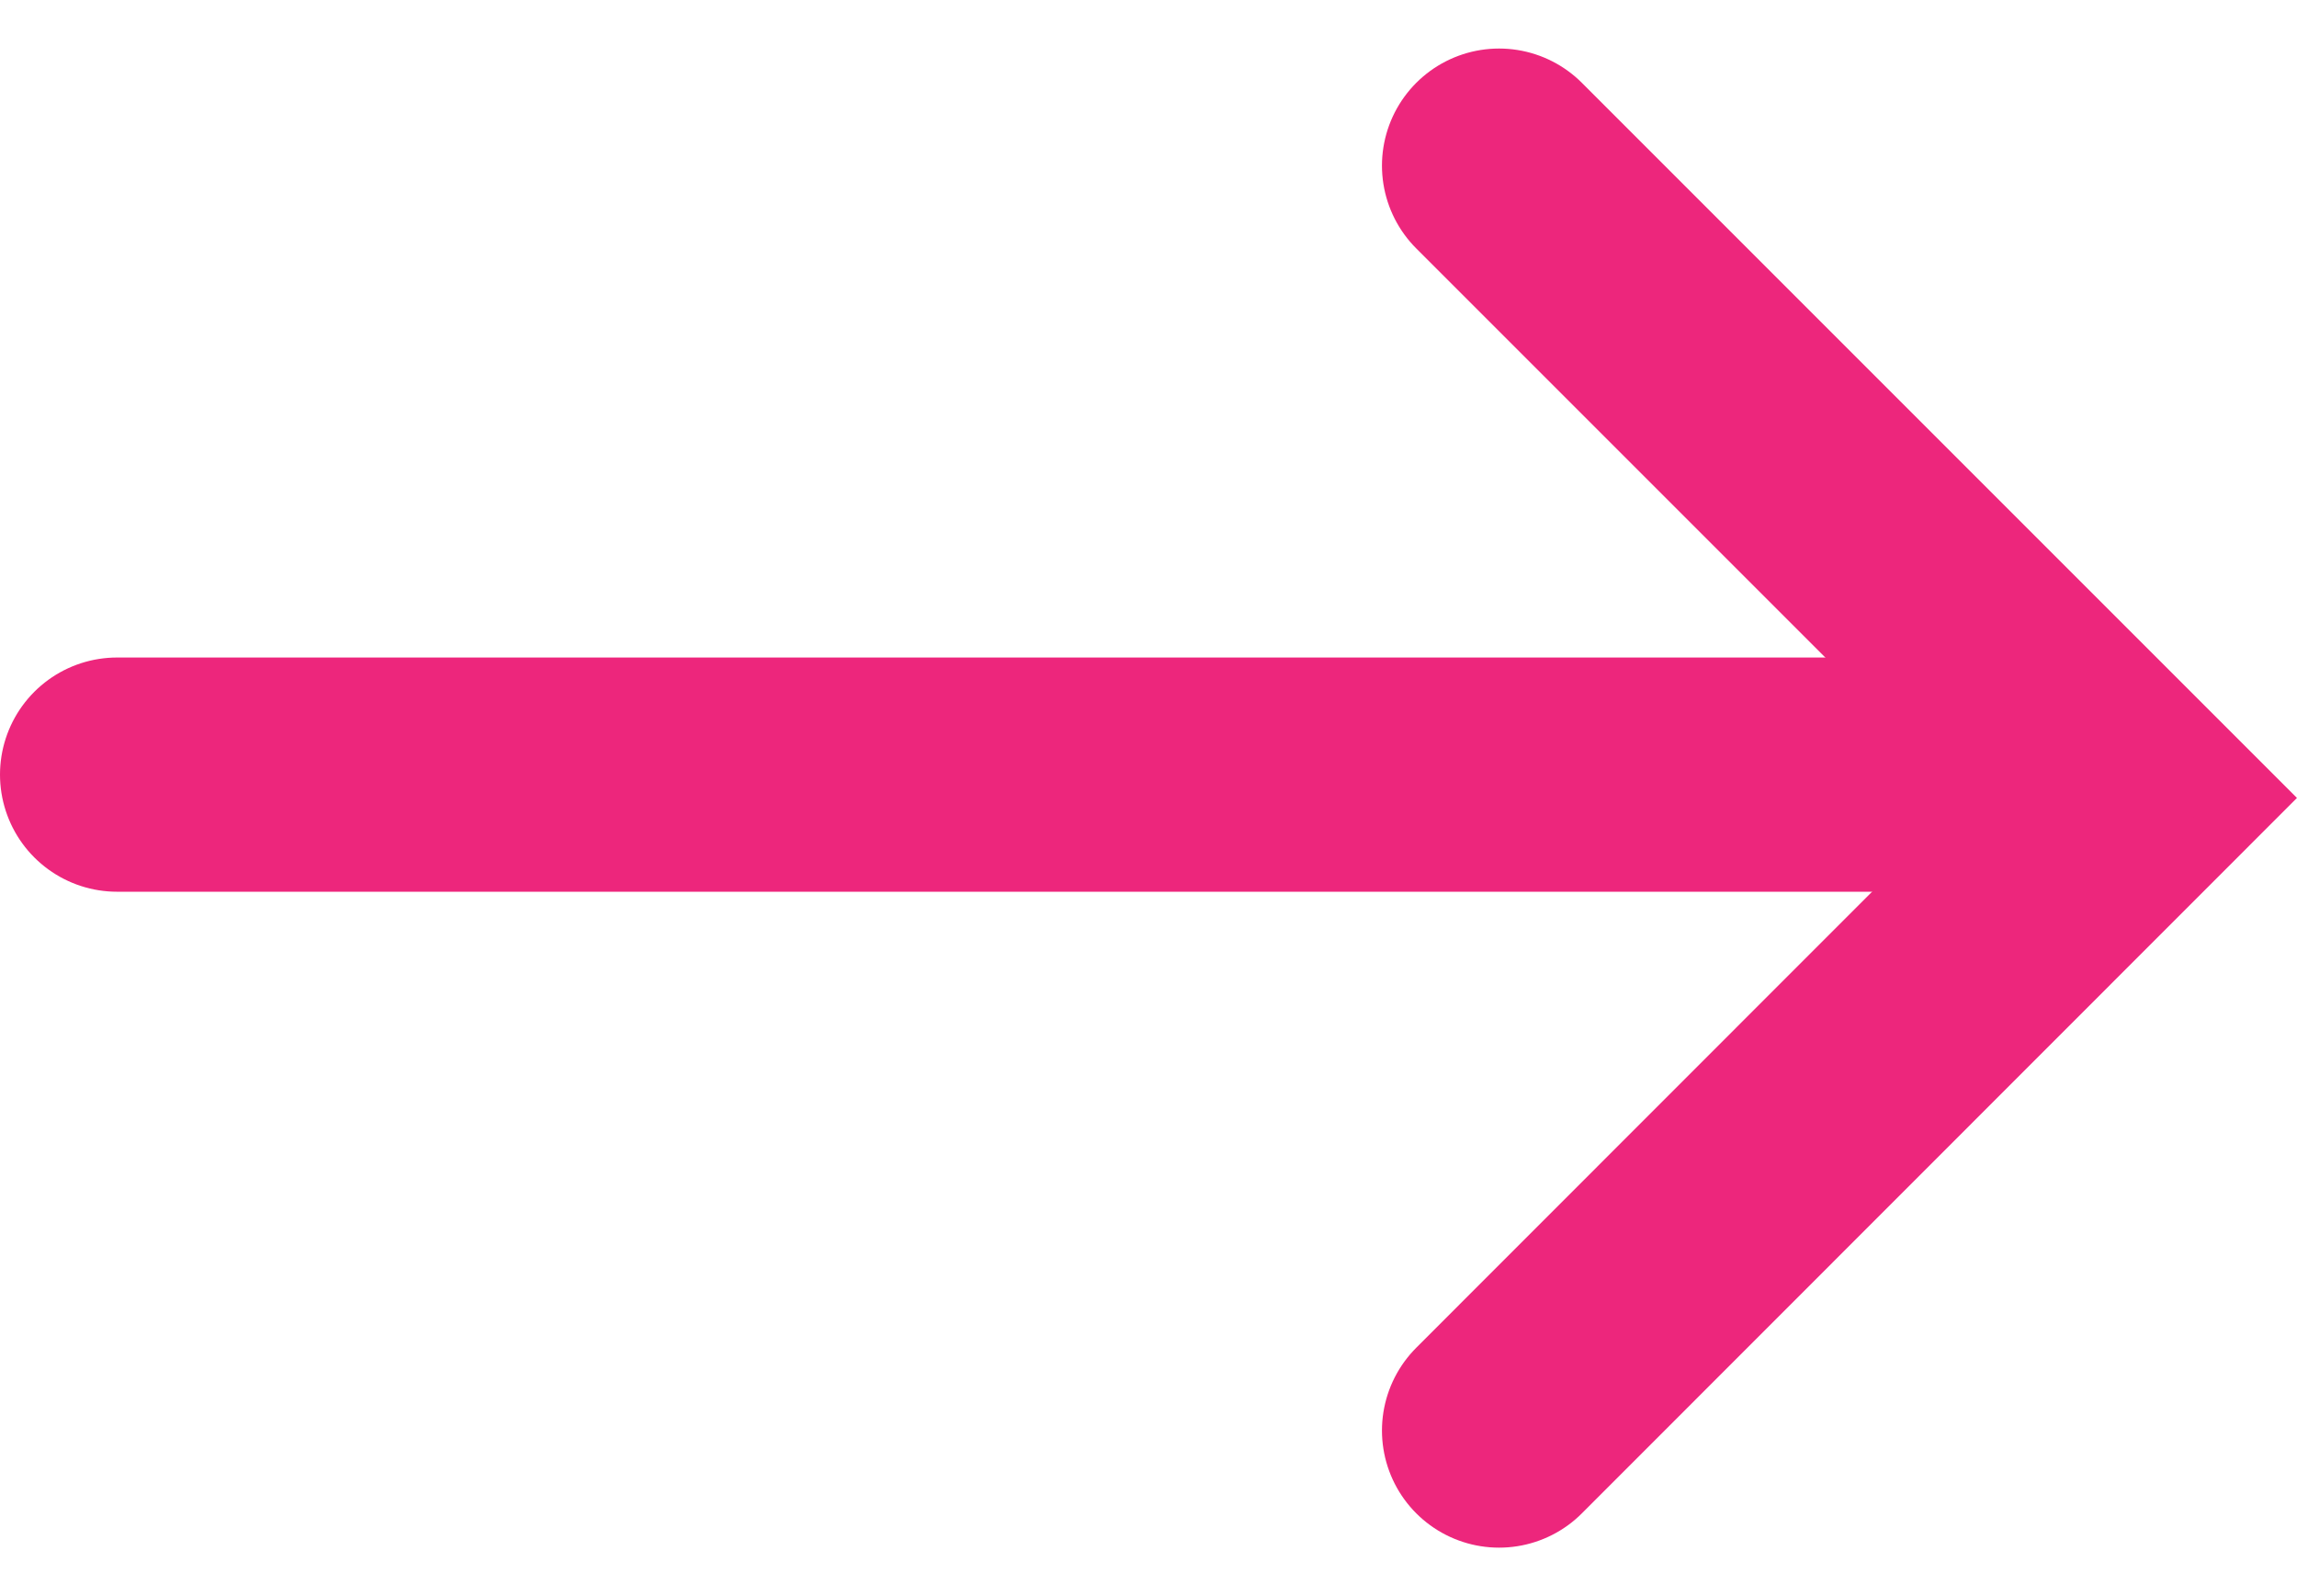 <svg xmlns="http://www.w3.org/2000/svg" width="24.518" height="17.037" viewBox="0 0 24.518 17.037">
  <g id="Group_4869" data-name="Group 4869" transform="translate(-423.25 -4914.232)">
    <g id="Arrow-R" transform="translate(439.251 4916)">
      <path id="Path_12131" data-name="Path 12131" d="M-494.608,294.311l6.749,6.749-6.749,6.752" transform="translate(494.608 -294.311)" fill="none" stroke="#ed267c" stroke-linecap="round" stroke-miterlimit="10" stroke-width="2.5"/>
    </g>
    <line id="Line_34" data-name="Line 34" x1="21" transform="translate(424.5 4922.5)" fill="none" stroke="#ed267c" stroke-linecap="round" stroke-width="2.5"/>
  </g>
</svg>